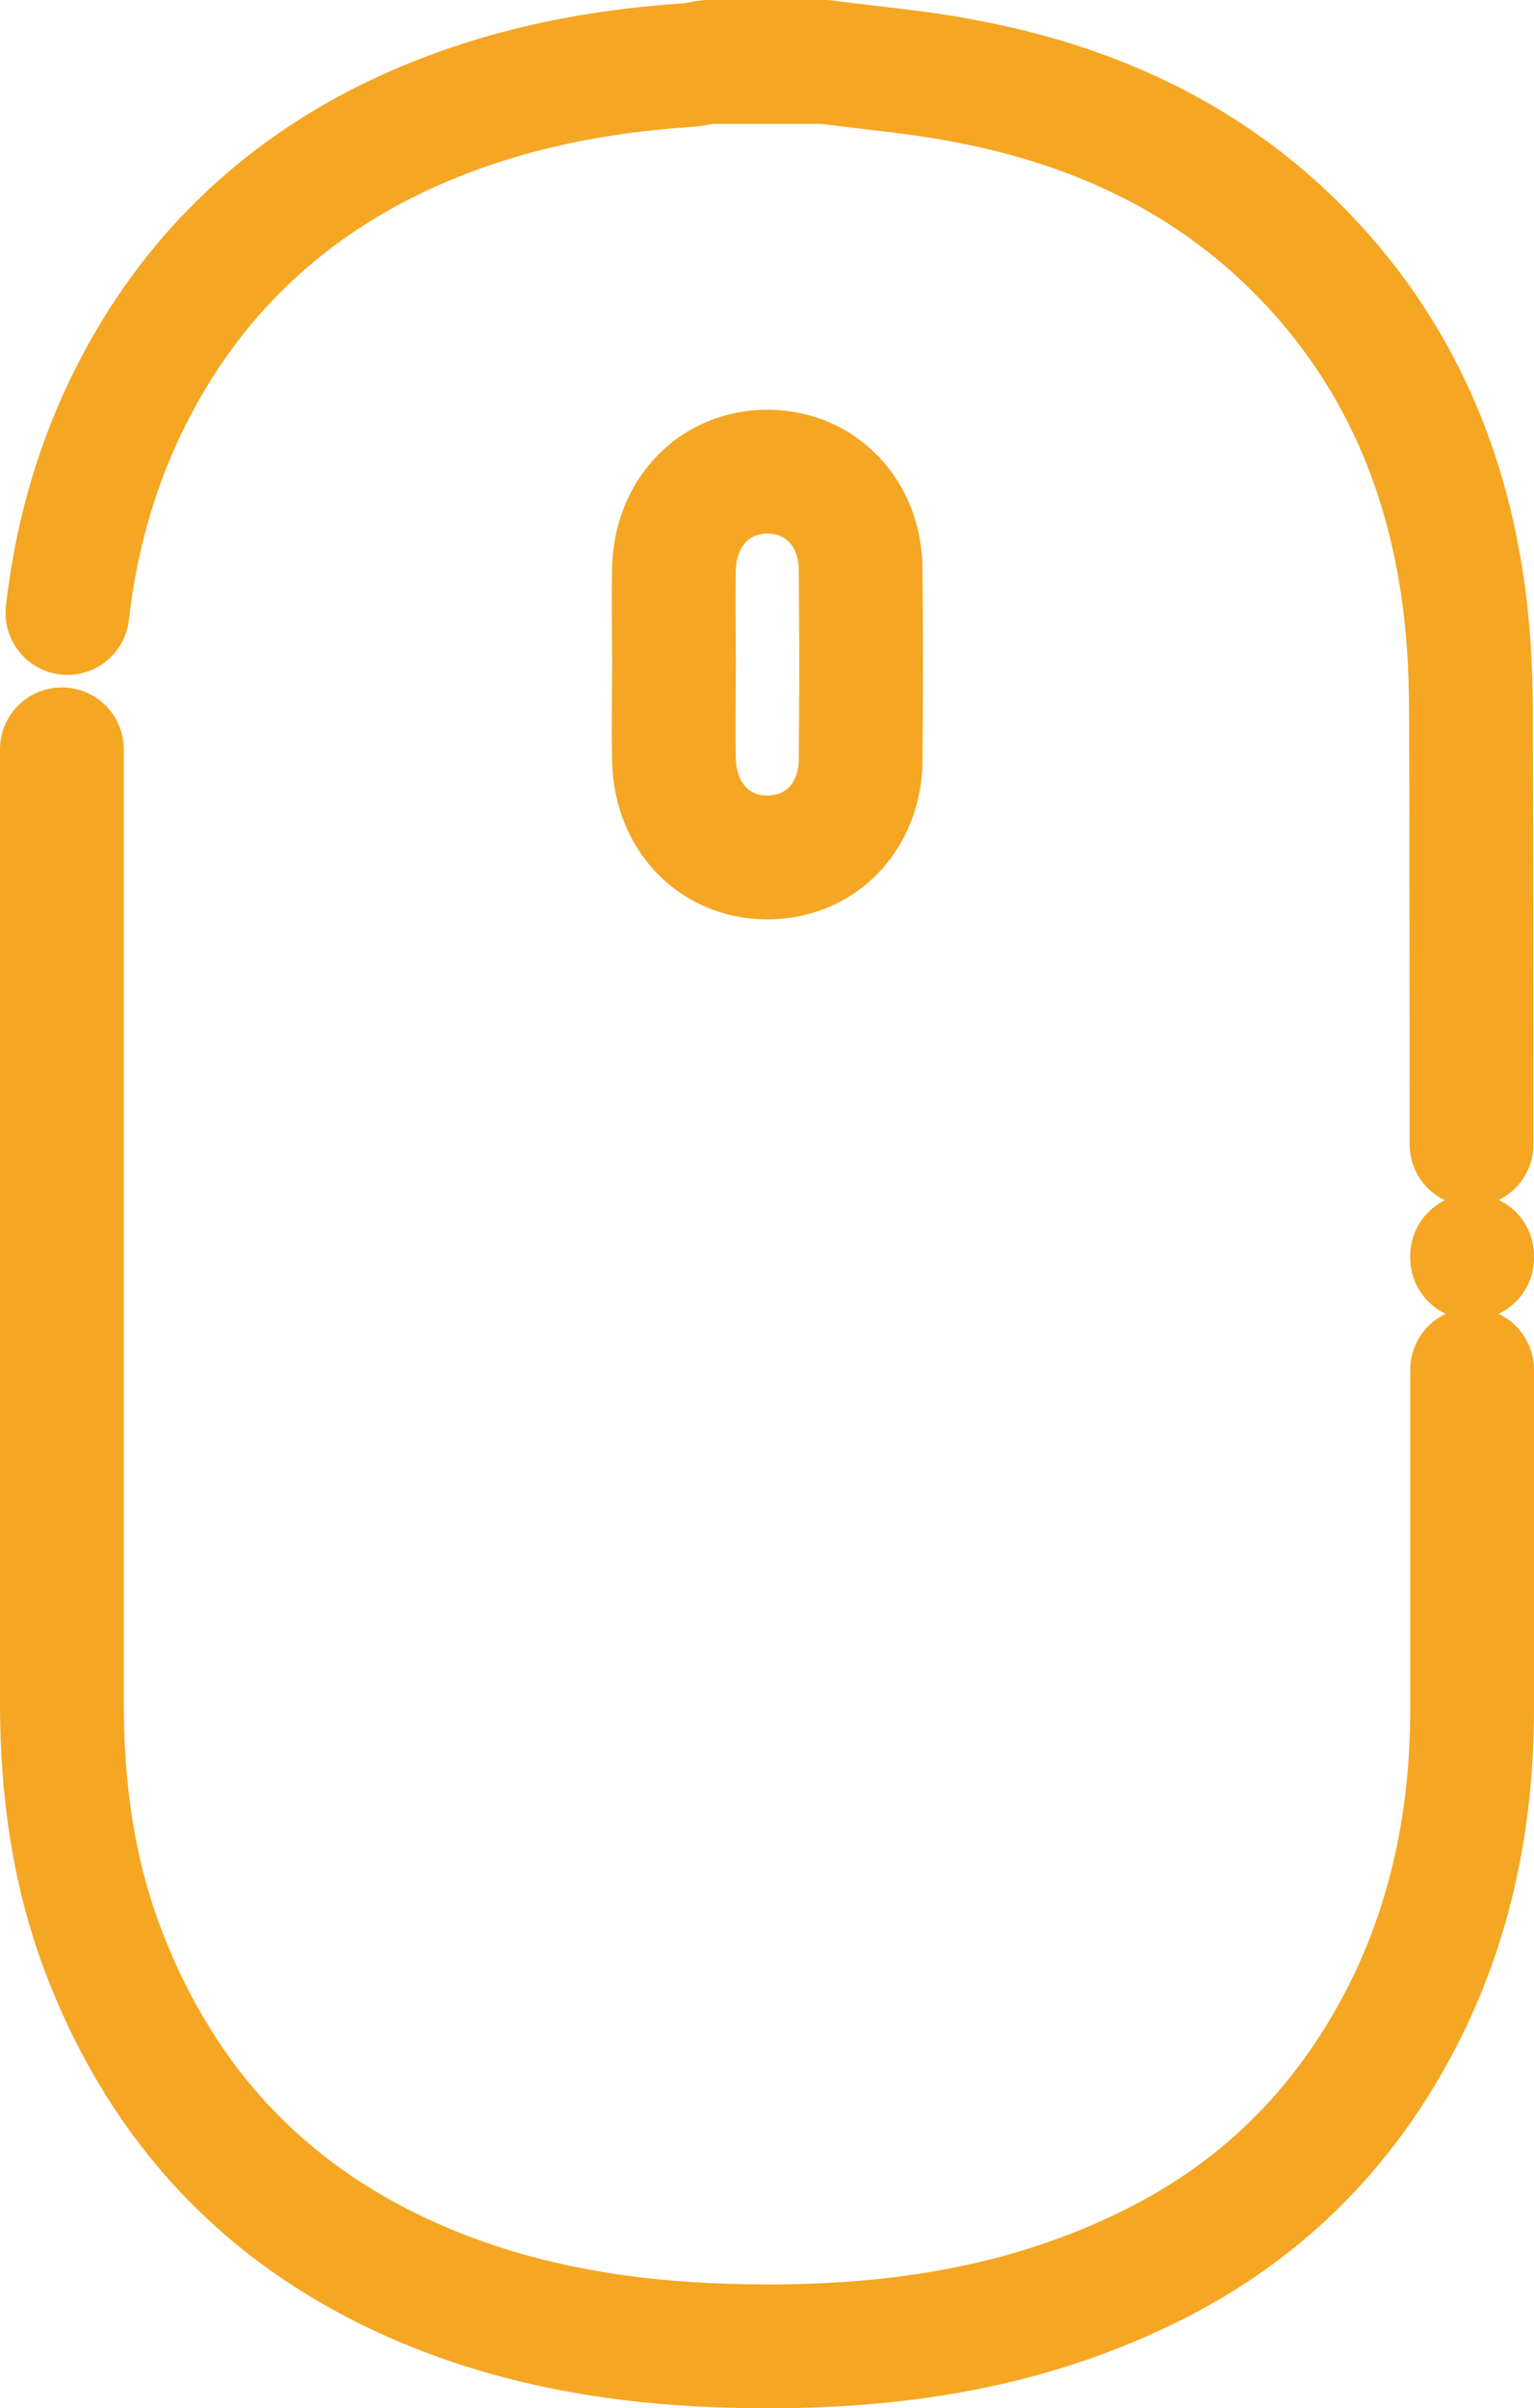 <?xml version="1.0" encoding="utf-8"?>
<!-- Generator: Adobe Illustrator 16.0.0, SVG Export Plug-In . SVG Version: 6.00 Build 0)  -->
<!DOCTYPE svg PUBLIC "-//W3C//DTD SVG 1.1//EN" "http://www.w3.org/Graphics/SVG/1.1/DTD/svg11.dtd">
<svg version="1.1" id="Layer_1" xmlns="http://www.w3.org/2000/svg" xmlns:xlink="http://www.w3.org/1999/xlink" x="0px" y="0px"
	 width="148.735px" height="233.361px" viewBox="223.242 304.282 148.735 233.361"
	 enable-background="new 223.242 304.282 148.735 233.361" xml:space="preserve">
<g>
	<path fill="none" stroke="#F5A623" stroke-width="12" stroke-linecap="round" stroke-linejoin="round" stroke-miterlimit="10" d="
		M229.779,363.679c0.773-6.846,2.56-13.513,5.596-19.882c5.536-11.549,14.048-20.24,25.597-25.954
		c9.227-4.524,18.989-6.608,29.109-7.263c0.654-0.06,1.25-0.238,1.904-0.298c3.751,0,7.501,0,11.251,0
		c4.405,0.596,8.869,0.953,13.215,1.786c12.025,2.203,22.859,6.965,31.729,15.477c9.405,9.048,14.822,20.24,16.787,33.098
		c0.655,4.167,0.893,8.453,0.893,12.68c0.06,13.929,0.06,27.918,0.06,41.848"/>
	<path fill="none" stroke="#F5A623" stroke-width="12" stroke-linecap="round" stroke-linejoin="round" stroke-miterlimit="10" d="
		M365.978,426.064C365.978,426.481,365.978,425.707,365.978,426.064"/>
	<path fill="none" stroke="#F5A623" stroke-width="12" stroke-linecap="round" stroke-linejoin="round" stroke-miterlimit="10" d="
		M365.978,437.018c0,10.953,0,21.847,0,32.8c0,9.941-1.785,19.466-6.071,28.454c-5.536,11.489-13.93,20.181-25.479,25.776
		c-13.155,6.429-27.204,8.036-41.669,7.5c-10.953-0.416-21.608-2.44-31.55-7.262c-13.572-6.608-22.74-17.145-28.038-31.193
		c-2.857-7.619-3.929-15.596-3.929-23.752c0-30.835,0-61.67,0-92.447"/>
	<path fill="none" stroke="#F5A623" stroke-width="12" stroke-miterlimit="10" d="M288.592,368.441c0,3.155-0.06,6.31,0,9.524
		c0.119,5.417,3.869,9.346,8.929,9.405c5.179,0.06,9.107-3.869,9.167-9.405c0.06-6.191,0.06-12.382,0-18.573
		c-0.059-5.417-3.869-9.346-8.929-9.405c-5.179-0.06-9.048,3.929-9.167,9.405C288.532,362.429,288.592,365.405,288.592,368.441z"/>
</g>
</svg>
